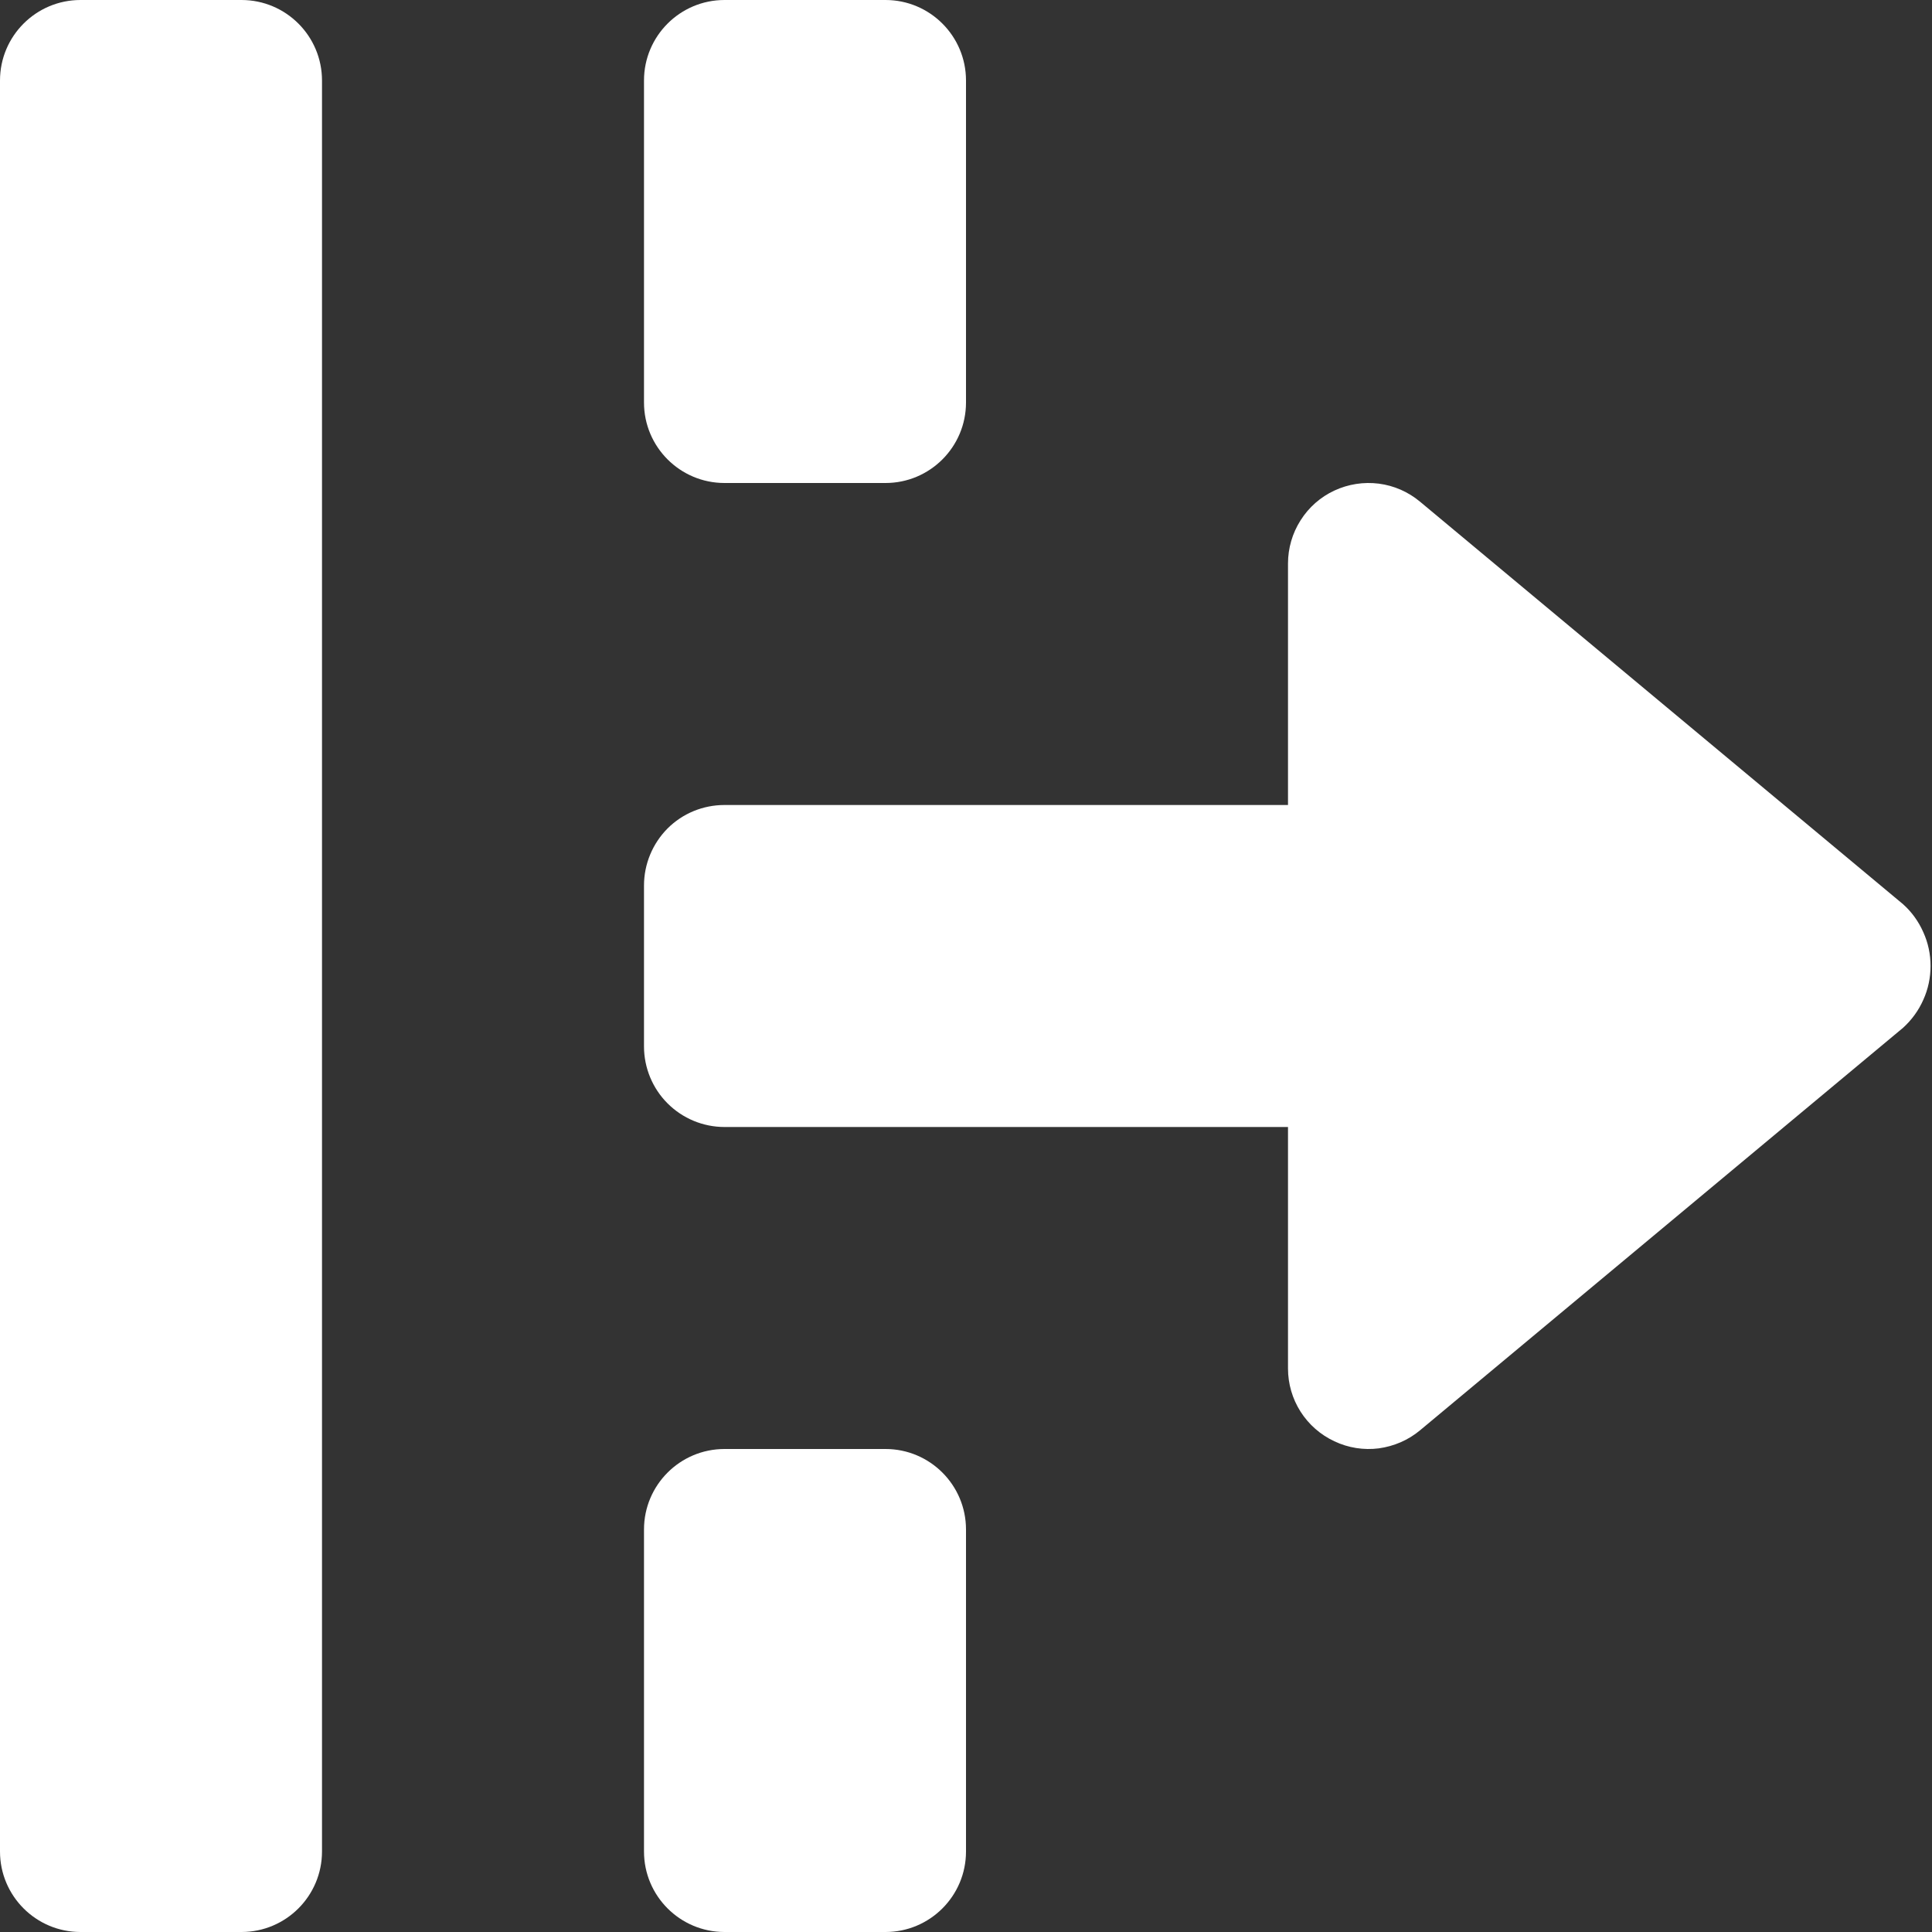 <svg width="12" height="12" viewBox="0 0 12 12" fill="none" xmlns="http://www.w3.org/2000/svg">
<rect x="0" y="0" width="12" height="12" fill="#333333" stroke="none"/>
<path d="M6 11.5L6 9.5C6 9.224 5.776 9 5.5 9L4.5 9C4.224 9 4 9.224 4 9.5L4 11.5C4 11.776 4.224 12 4.5 12L5.5 12C5.776 12 6 11.776 6 11.5Z" fill="white"/>
<path d="M6 2.5L6 0.5C6 0.224 5.776 -9.78513e-09 5.5 -2.18557e-08L4.5 -6.55671e-08C4.224 -7.76376e-08 4 0.224 4 0.5L4 2.5C4 2.776 4.224 3 4.5 3L5.5 3C5.776 3 6 2.776 6 2.5Z" fill="white"/>
<path d="M2 11.5L2 0.5C2 0.224 1.776 -9.78513e-09 1.5 -2.18557e-08L0.5 -6.55671e-08C0.224 -7.76376e-08 -9.78513e-09 0.224 -2.18557e-08 0.5L-5.02681e-07 11.5C-5.14752e-07 11.776 0.224 12 0.5 12L1.5 12C1.776 12 2 11.776 2 11.5Z" fill="white"/>
<path d="M4 5.5L4 6.5C4 6.632 4.053 6.76 4.146 6.853C4.24 6.947 4.367 7 4.5 7L8 7L8 8.5C8 8.595 8.027 8.688 8.078 8.768C8.129 8.848 8.202 8.912 8.288 8.952C8.374 8.993 8.47 9.008 8.564 8.996C8.658 8.983 8.747 8.945 8.82 8.884L11.82 6.384C11.874 6.335 11.917 6.276 11.946 6.21C11.976 6.144 11.991 6.072 11.991 6C11.991 5.927 11.976 5.856 11.946 5.79C11.917 5.724 11.874 5.664 11.82 5.616L8.82 3.116C8.747 3.055 8.658 3.016 8.564 3.004C8.47 2.992 8.374 3.007 8.288 3.047C8.202 3.087 8.129 3.151 8.078 3.232C8.027 3.312 8 3.405 8 3.5L8 5L4.5 5C4.367 5 4.24 5.052 4.146 5.146C4.053 5.24 4 5.367 4 5.5Z" fill="white"/>
</svg>
